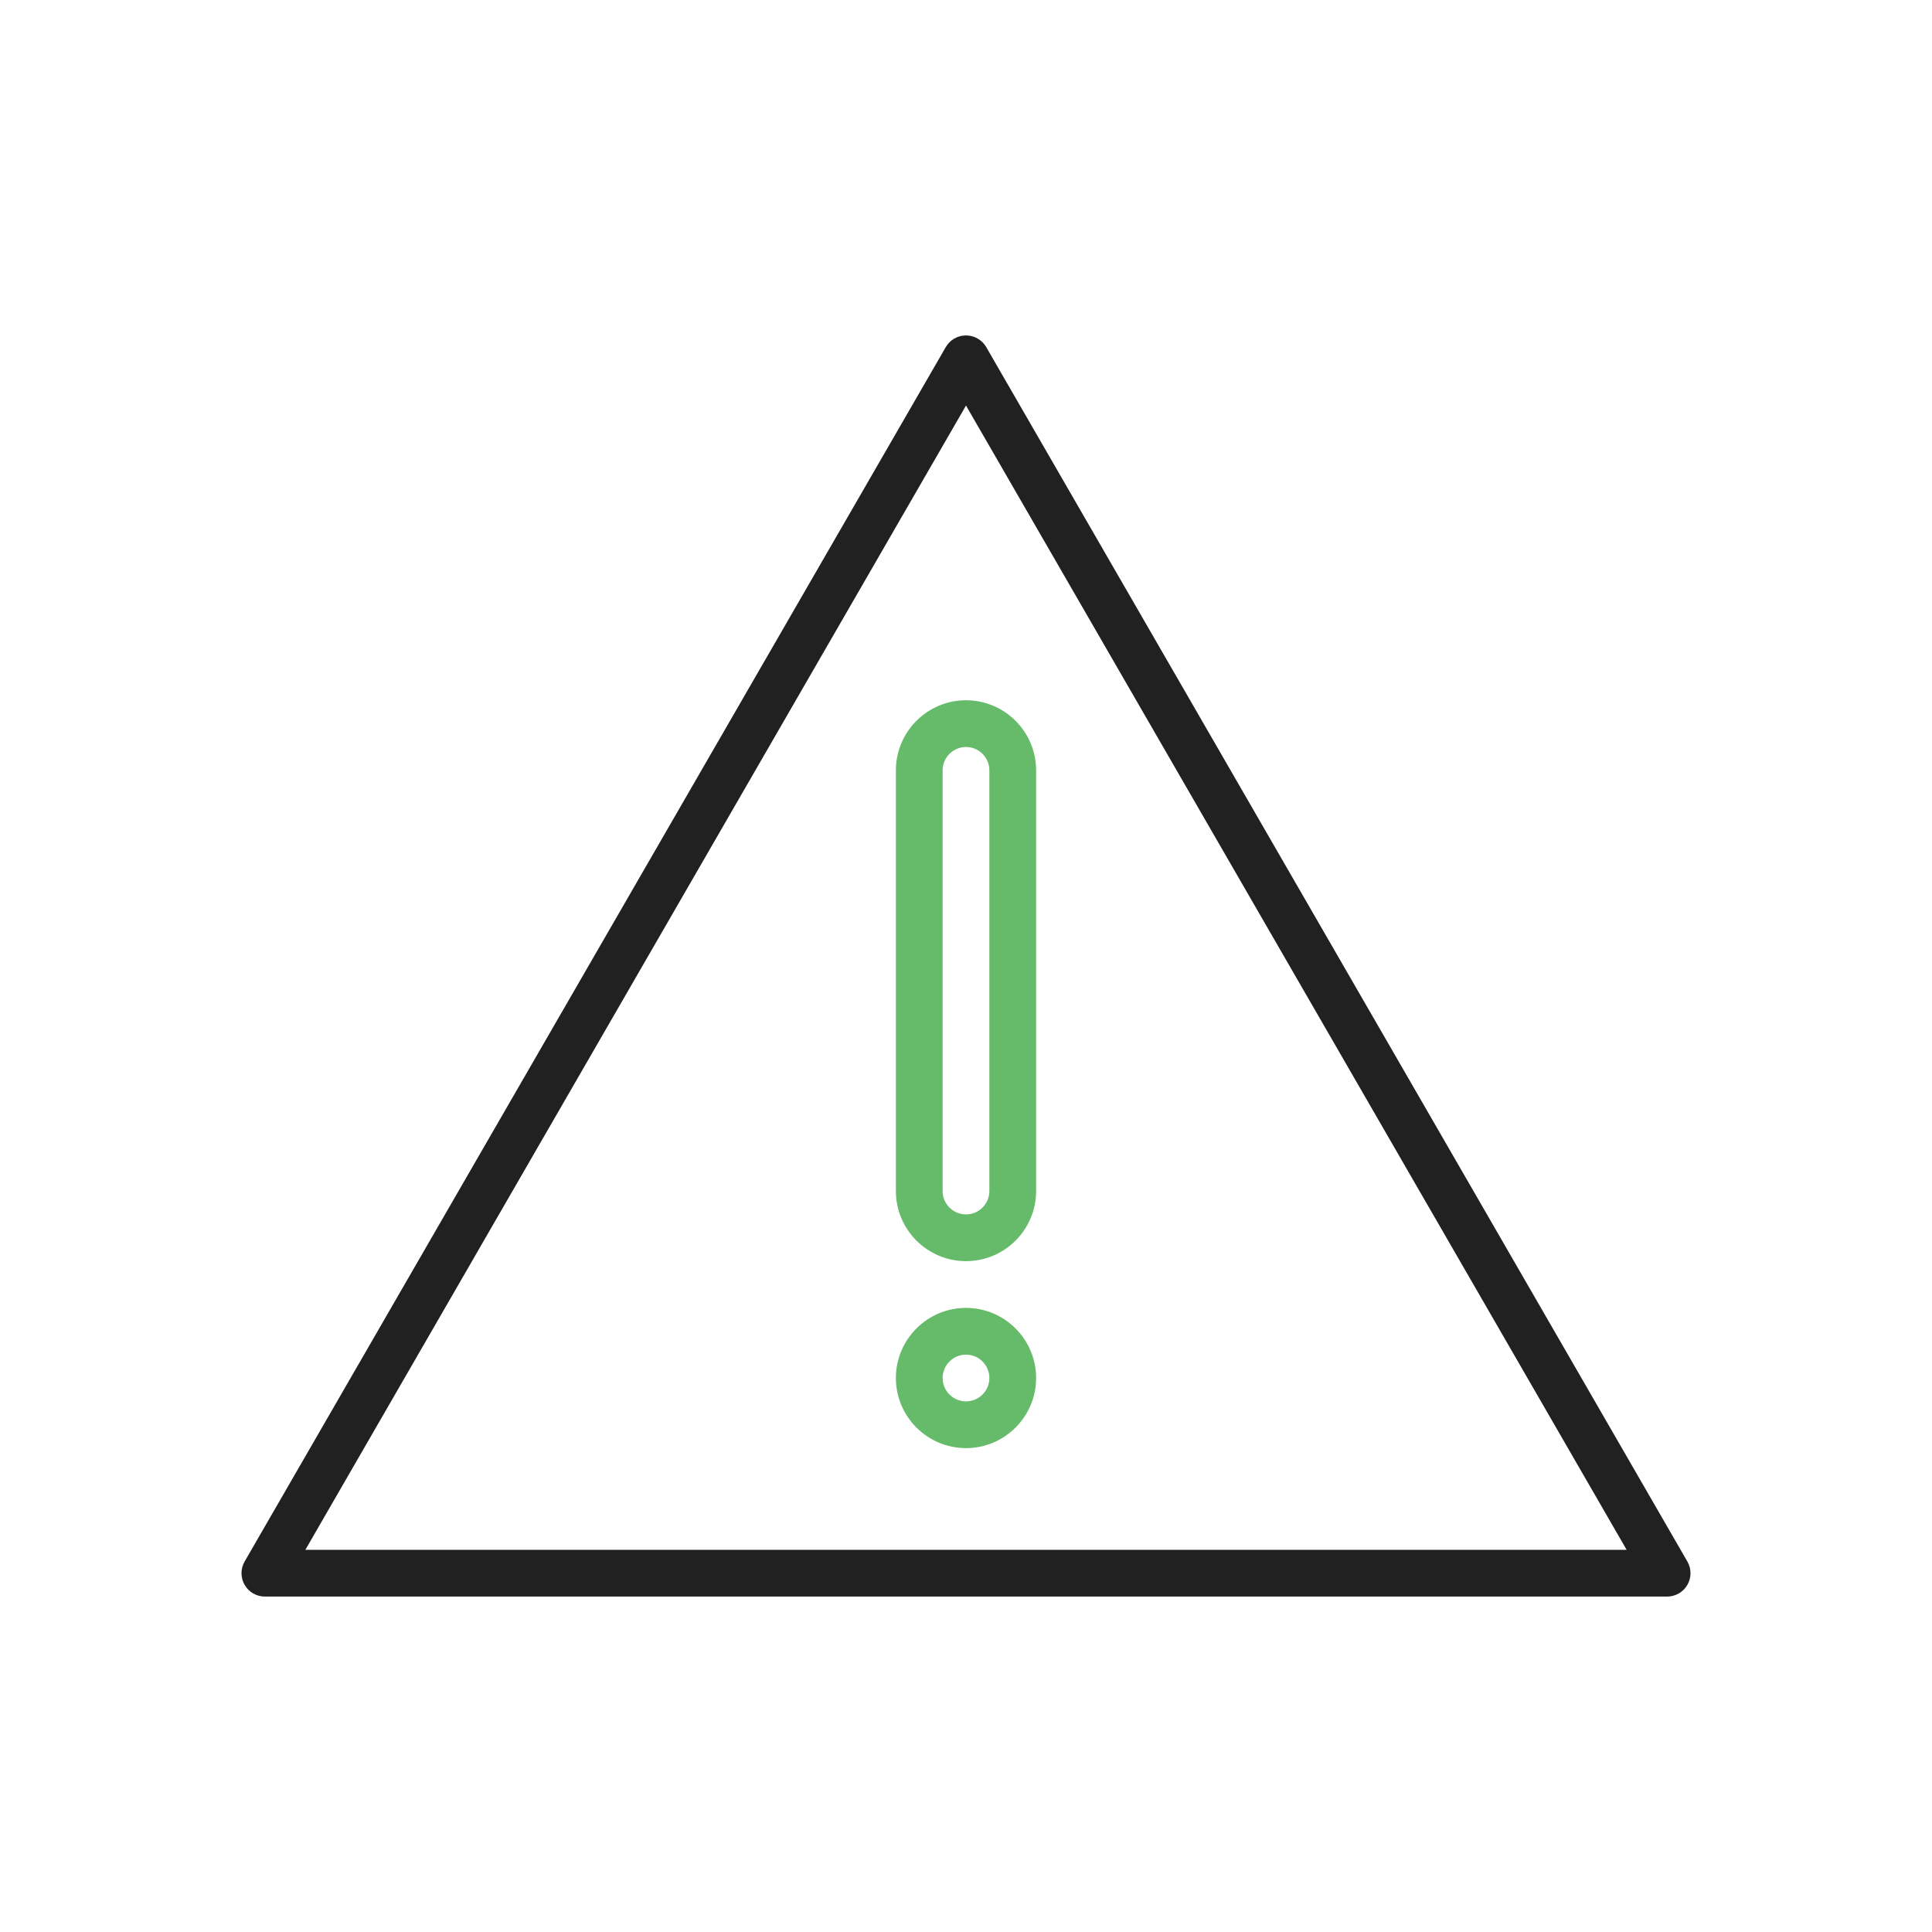 <svg xmlns="http://www.w3.org/2000/svg" id="Layer_1" viewBox="0 0 2048 2048"><g><g><path d="m1767.226 1692.426h-1486.452c-8.851 0-17.03-4.722-21.455-12.387s-4.425-17.109 0-24.774l743.226-1287.304c4.425-7.665 12.604-12.387 21.455-12.387s17.029 4.722 21.455 12.387l743.226 1287.304c4.426 7.665 4.426 17.109 0 24.774s-12.605 12.387-21.455 12.387zm-1443.542-49.548h1400.631l-700.315-1212.982z" fill="#212121"></path></g><g><g><path d="m1024 1336.876c-40.981 0-74.323-33.341-74.323-74.323v-445.935c0-40.981 33.341-74.323 74.323-74.323s74.323 33.341 74.323 74.323v445.935c-.001 40.982-33.341 74.323-74.323 74.323zm0-545.032c-13.66 0-24.774 11.114-24.774 24.774v445.935c0 13.66 11.114 24.774 24.774 24.774s24.774-11.114 24.774-24.774v-445.935c0-13.66-11.114-24.774-24.774-24.774z" fill="#66bb6a"></path></g><g><path d="m1024 1535.069c-40.982 0-74.323-33.341-74.323-74.323s33.341-74.323 74.323-74.323 74.323 33.341 74.323 74.323c-.001 40.983-33.341 74.323-74.323 74.323zm0-99.096c-13.661 0-24.774 11.114-24.774 24.774s11.113 24.774 24.774 24.774c13.66 0 24.774-11.114 24.774-24.774s-11.114-24.774-24.774-24.774z" fill="#66bb6a"></path></g></g></g></svg>